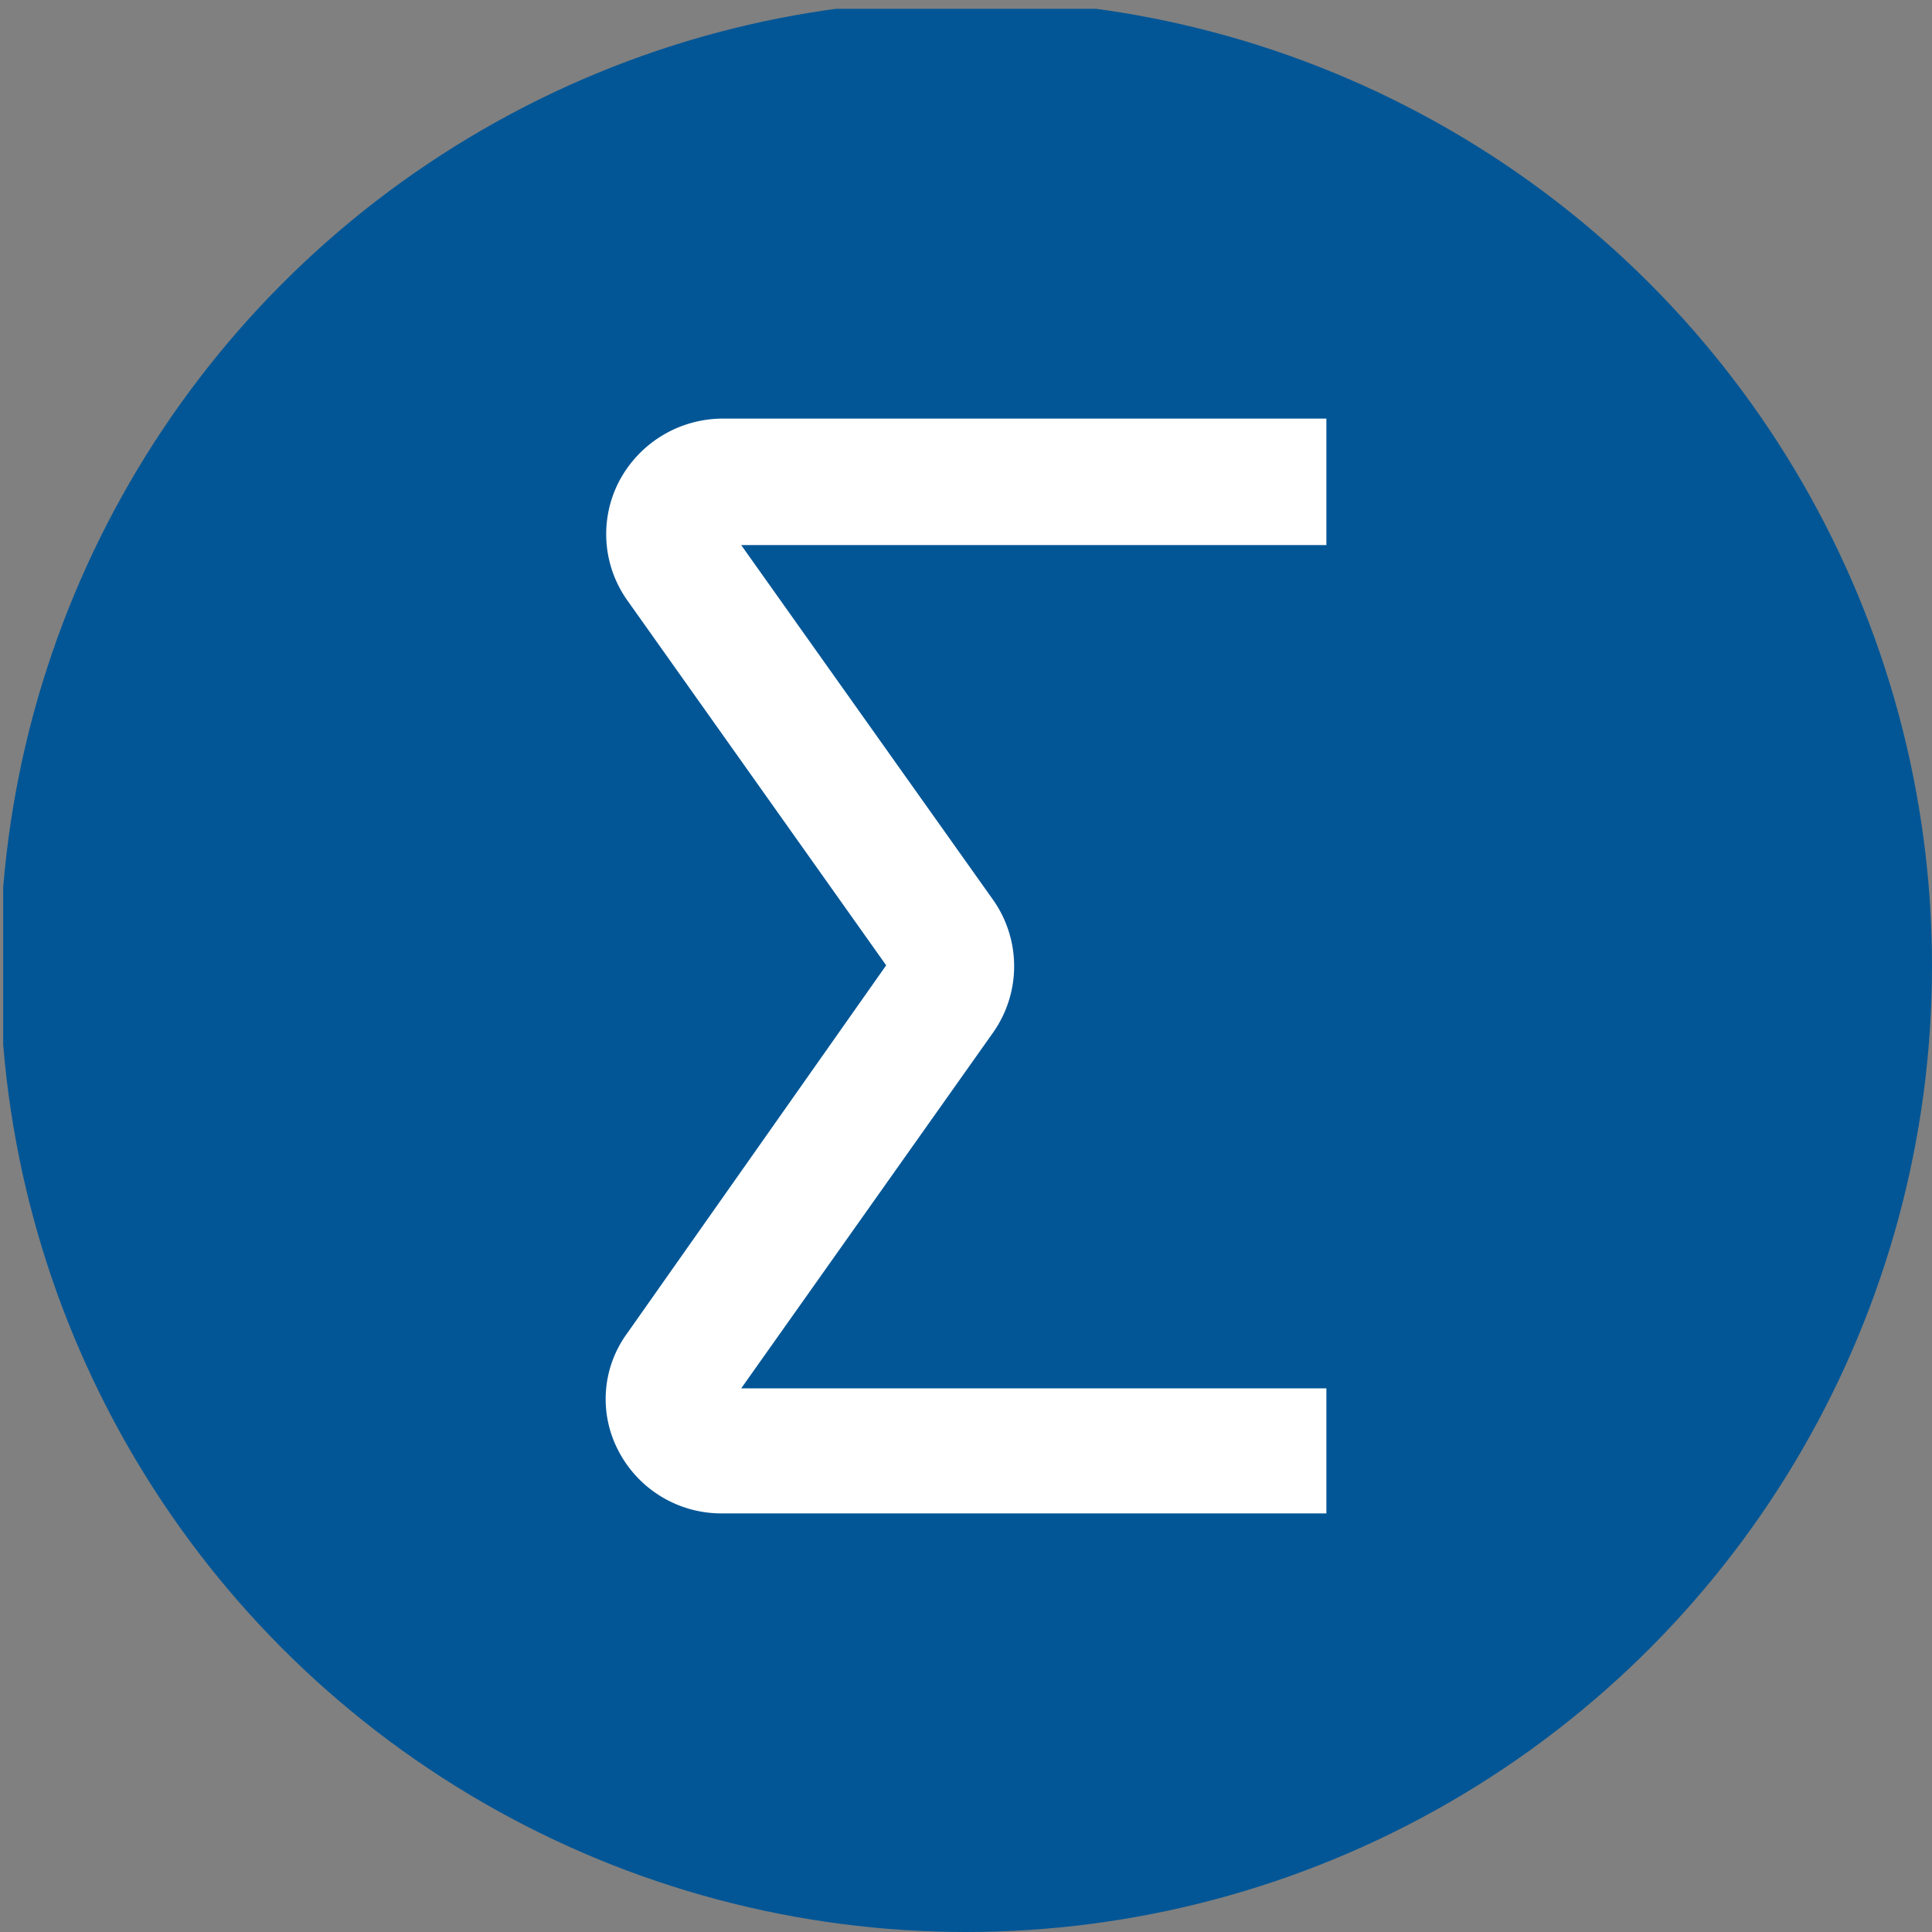 <?xml version='1.0' encoding='utf-8'?>
<svg xmlns="http://www.w3.org/2000/svg" viewBox="0 0 300 300" width="300" height="300">
  <rect x="0" y="0" width="300" height="300" fill="#808080" stroke="none"/>
  <defs><clipPath id="bz_circular_clip"><circle cx="150.0" cy="150.0" r="150.0" /></clipPath></defs><g clip-path="url(#bz_circular_clip)"><rect x="0.49" y="1.366" width="300" height="300" fill="#025696" />
  <path d="M96.05,74.906A17.766,17.766,0,0,0,97.371,93.17l40.233,56.723L97.371,207.056A17.277,17.277,0,0,0,96.05,225.32,18.003,18.003,0,0,0,112.179,235H205.961V215.584H115.093l39.182-55.345a17.877,17.877,0,0,0-.158-20.636l-39.024-54.961H205.961V65H112.179A18.21,18.21,0,0,0,96.05,74.906Z" fill="#fff" fill-rule="evenodd" />
</g></svg>